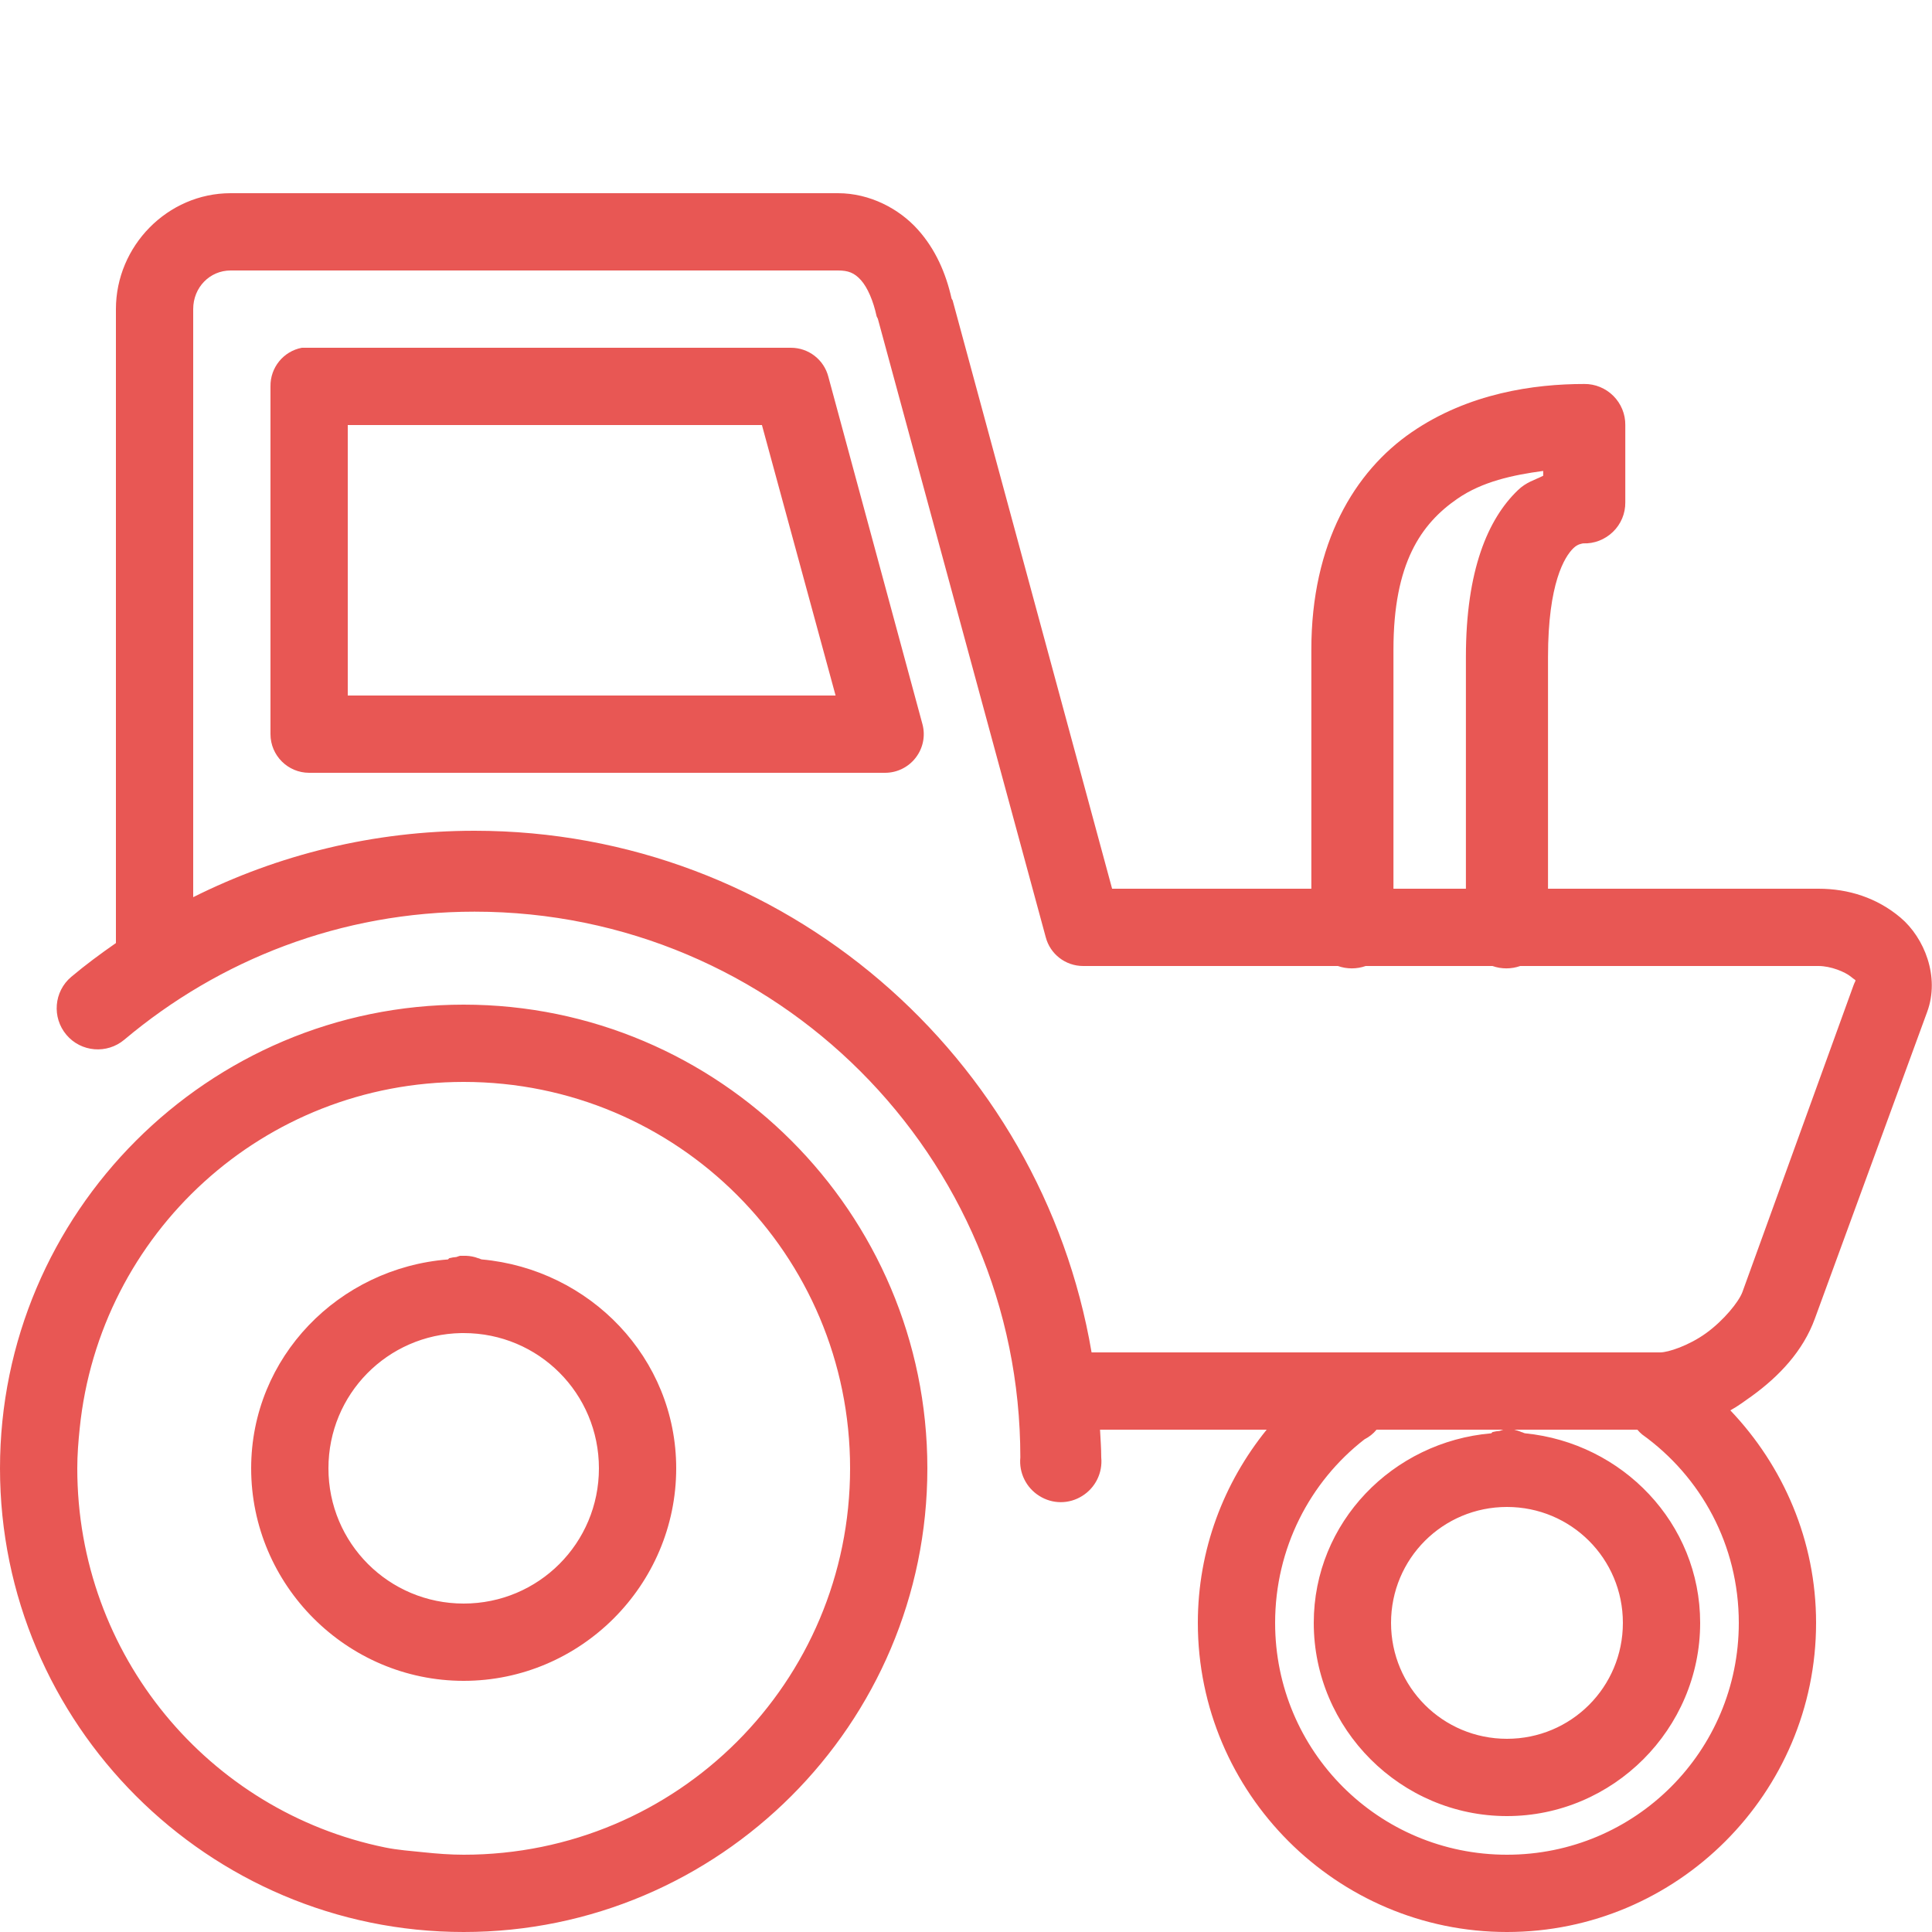 <?xml version="1.0" encoding="UTF-8"?> <svg xmlns="http://www.w3.org/2000/svg" width="800" height="800" viewBox="0 0 800 800" fill="none"><path d="M95.5 80C69.375 80 48 101.875 48 128V390.5C41.625 394.938 35.438 399.5 29.5 404.5C22.312 410.562 21.438 421.312 27.5 428.5C33.562 435.688 44.312 436.562 51.5 430.5C90.812 397.438 141.125 377.5 196.5 377.5C321.438 377.5 422.5 478.625 422.5 603.5C421.875 609.875 424.937 616.062 430.375 619.438C435.812 622.875 442.687 622.875 448.125 619.438C453.562 616.062 456.625 609.875 456 603.5C456 599.625 455.688 595.812 455.5 592H524.5C506.75 613.938 496 641.688 496 672C496 742.5 553.5 800 624 800C694.5 800 752 742.5 752 672C752 637.875 738.375 607 716.5 584C719.688 582.25 722.5 580.125 725.5 578C736.688 569.875 746.625 559.438 751.5 546L798 419C803.375 404.375 796.75 388.25 787 380C777.25 371.75 765.375 368 753 368H641V272C641 241.5 647.875 230.5 651.5 227C653.312 225.25 654.812 225.188 655.5 225C660.125 225.188 664.562 223.438 667.875 220.25C671.187 217.062 673.062 212.625 673 208V176C673.062 171.5 671.25 167.125 668.062 163.938C664.875 160.75 660.5 158.938 656 159C635.375 159 608.125 162.75 584.5 179C560.875 195.25 543 224.938 543 269V368H460.5L394.5 124.5C394.438 124.125 394.062 123.875 394 123.5C391.688 113.25 387.438 103.25 380 95C372.312 86.438 360.188 80 347 80H95.5ZM95.5 112H347C351.188 112 353.75 112.938 356.5 116C359.25 119.062 361.625 124.625 363 131C363.125 131.312 363.312 131.688 363.5 132L433 388C434.812 395.062 441.188 400 448.5 400H554C557.688 401.312 561.812 401.312 565.5 400H618C621.688 401.312 625.812 401.312 629.5 400H753C758.062 400 764.062 402.438 766.5 404.5C768.938 406.562 768.562 405.125 767.5 408L721.5 535C720 539.062 713.75 546.75 706.5 552C699.25 557.25 690.688 560 687.5 560H452C431.188 437.625 324.75 344 196.5 344C154.625 344 115.125 353.938 80 371.5V128C80 119 86.875 112 95.5 112ZM125 144C117.375 145.438 111.875 152.188 112 160V304C112 312.812 119.188 320 128 320H366.5C371.438 320 376.125 317.688 379.125 313.812C382.187 309.875 383.25 304.812 382 300L343 156C341.188 148.938 334.812 144 327.5 144H128C127.5 144 127 144 126.5 144C126 144 125.5 144 125 144ZM144 176H315.5L346 288H144V176ZM639 195V197C635.438 198.812 632.062 199.562 628.5 203C616.125 214.875 607 236.125 607 272V368H577V269C577 233.188 588.438 216.875 603.5 206.5C613.812 199.375 626.5 196.688 639 195ZM192 416C86.188 416 0 502.188 0 608C0 713.812 86.188 800 192 800C297.812 800 384 713.812 384 608C384 502.188 297.812 416 192 416ZM192 448C280.5 448 352 519.5 352 608C352 696.5 280.5 768 192 768C186.5 768 180.875 767.562 175.5 767C170.125 766.438 164.688 766.062 159.5 765C86.5 750.125 32 685.438 32 608C32 602.438 32.438 596.875 33 591.5C41.188 510.688 109.062 448 192 448ZM190.5 520C190 520.125 189.5 520.312 189 520.5C188 520.562 187 520.75 186 521C185.812 521.188 185.688 521.312 185.5 521.5C140.312 525.062 104 561.938 104 608C104 656.375 143.625 696 192 696C240.375 696 280 656.375 280 608C280 562.312 244.25 525.562 199.5 521.5C198.938 521.438 198.562 521.062 198 521C196.375 520.375 194.688 520.062 193 520C192.688 520 192.312 520 192 520C191.5 520 191 520 190.5 520ZM191 552C191.312 552 191.688 552 192 552C223.062 552 248 577 248 608C248 639 223 664 192 664C161 664 136 639 136 608C136 577.312 160.438 552.562 191 552ZM570 592H622.5C622 592.125 621.5 592.312 621 592.5C620 592.562 619 592.75 618 593C617.812 593.188 617.688 593.312 617.5 593.5C576.688 597 544 630.375 544 672C544 715.938 580.062 752 624 752C667.938 752 704 715.938 704 672C704 630.688 671.812 597.5 631.5 593.5C630.938 593.438 630.562 593.062 630 593C629.062 592.562 628 592.25 627 592H678C678.625 592.75 679.25 593.375 680 594C704.312 611.438 720 639.75 720 672C720 725.125 677.125 768 624 768C570.875 768 528 725.125 528 672C528 641.125 542.375 613.562 565 596C566.938 595 568.625 593.688 570 592ZM624 624C650.562 624 672 645.375 672 672C672 698.625 650.562 720 624 720C597.375 720 576 698.562 576 672C576 645.438 597.375 624 624 624Z" fill="#E85754"></path></svg> 